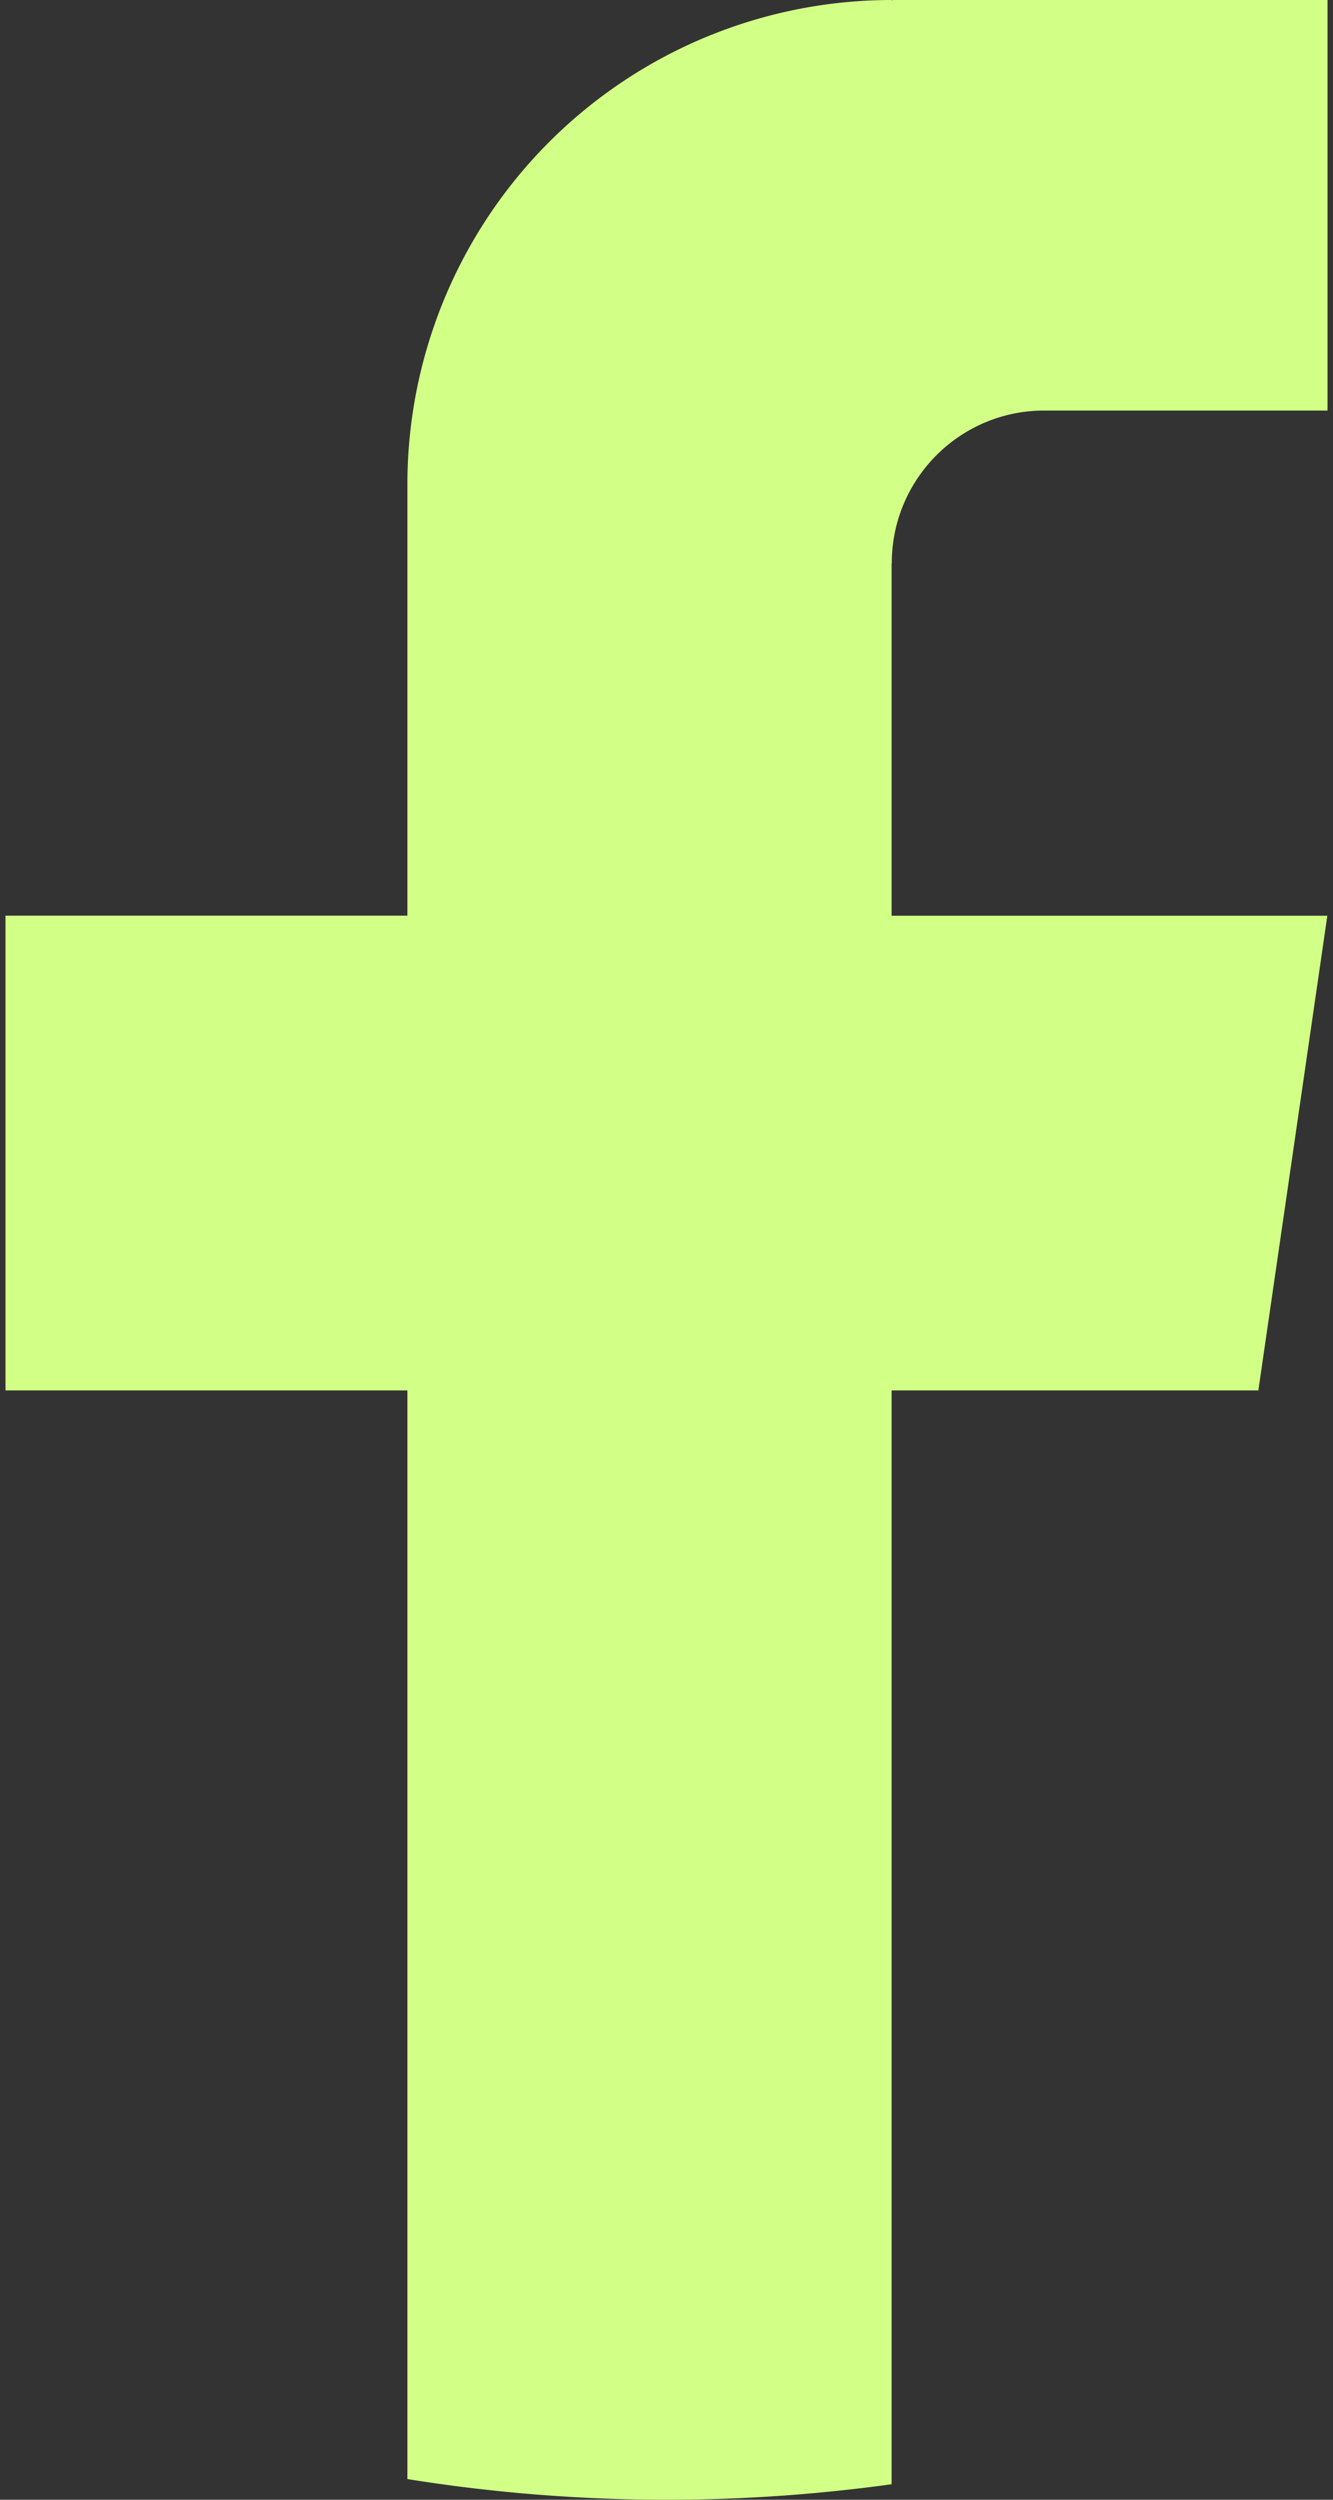 <svg width="16" height="30" viewBox="0 0 16 30" fill="none" xmlns="http://www.w3.org/2000/svg"><rect x="0" y="0" width="16" height="30" fill="#333333" stroke="none"/><path d="M10.702 6.76v4.23h5.23l-.828 5.697h-4.402v13.127a19.66 19.66 0 0 1-5.812-.062V16.687H.066v-5.698H4.89V5.814A5.814 5.814 0 0 1 10.703 0v.003c.01 0 .018-.003.027-.003h5.204v4.927h-3.4c-1.01 0-1.83.82-1.83 1.832h-.002z" fill="#D2FF85"/></svg>